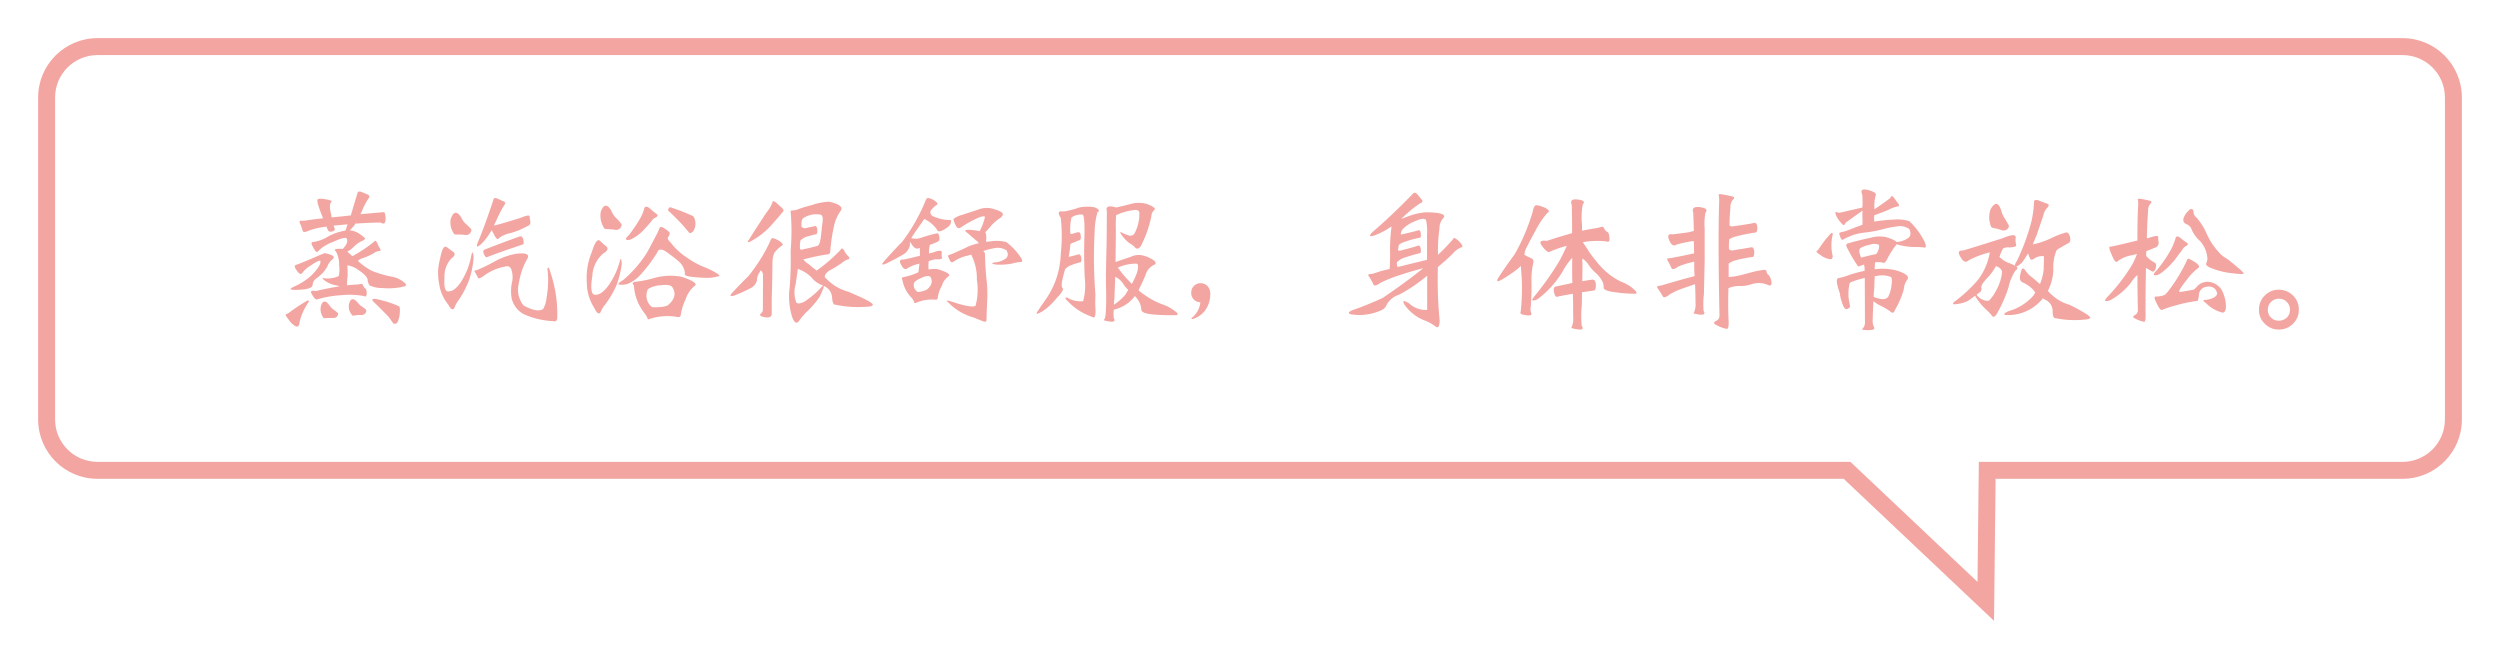 <svg xmlns="http://www.w3.org/2000/svg" xmlns:xlink="http://www.w3.org/1999/xlink" width="295" height="77.76" viewBox="0 0 295 77.76">
  <defs>
    <filter id="合体_5" x="0" y="0" width="295" height="77.76" filterUnits="userSpaceOnUse">
      <feOffset input="SourceAlpha"/>
      <feGaussianBlur stdDeviation="1.5" result="blur"/>
      <feFlood flood-opacity="0.161"/>
      <feComposite operator="in" in2="blur"/>
      <feComposite in="SourceGraphic"/>
    </filter>
  </defs>
  <g id="グループ_8144" data-name="グループ 8144" transform="translate(-392.5 -8913.5)">
    <g transform="matrix(1, 0, 0, 1, 392.5, 8913.5)" filter="url(#合体_5)">
      <g id="合体_5-2" data-name="合体 5" transform="translate(-1546.5 -7747.5)" fill="#fff">
        <path d="M 1780.821 7818.463 L 1764.741 7803.272 L 1764.452 7802.999 L 1764.054 7802.999 L 1557.999 7802.999 C 1554.691 7802.999 1552 7800.308 1552 7797 L 1552 7758.999 C 1552 7755.691 1554.691 7753 1557.999 7753 L 1830 7753 C 1833.309 7753 1836.001 7755.691 1836.001 7758.999 L 1836.001 7797 C 1836.001 7800.308 1833.309 7802.999 1830 7802.999 L 1781.98 7802.999 L 1780.991 7802.999 L 1780.98 7803.988 L 1780.821 7818.463 Z" stroke="none"/>
        <path d="M 1779.846 7816.166 L 1779.98 7803.977 L 1780.002 7801.999 L 1781.98 7801.999 L 1830 7801.999 C 1832.757 7801.999 1835.001 7799.756 1835.001 7797 L 1835.001 7758.999 C 1835.001 7756.243 1832.757 7754 1830 7754 L 1557.999 7754 C 1555.243 7754 1553 7756.243 1553 7758.999 L 1553 7797 C 1553 7799.756 1555.243 7801.999 1557.999 7801.999 L 1764.054 7801.999 L 1764.85 7801.999 L 1765.428 7802.545 L 1779.846 7816.166 M 1781.796 7820.759 L 1764.054 7803.999 L 1557.999 7803.999 C 1554.135 7803.999 1551 7800.867 1551 7797 L 1551 7758.999 C 1551 7755.135 1554.135 7752 1557.999 7752 L 1830 7752 C 1833.866 7752 1837.001 7755.135 1837.001 7758.999 L 1837.001 7797 C 1837.001 7800.867 1833.866 7803.999 1830 7803.999 L 1781.98 7803.999 L 1781.796 7820.759 Z" stroke="none" fill="#f3a5a1"/>
      </g>
    </g>
    <path id="パス_27025" data-name="パス 27025" d="M3.492-6.264C3.708-6.336,4.32-6.57,5.31-7c.954-.414,1.458-.63,1.512-.63a4.514,4.514,0,0,1,.756.216c.378.162.4.342.09.558a2.039,2.039,0,0,0-.558.846A4.4,4.4,0,0,1,5.742-4.59a1.08,1.08,0,0,0-.36.756c-.072.36-.81.54-2.178.54-.54-.018-.558-.126-.018-.378A7.471,7.471,0,0,0,5.292-5.04c.774-.81,1.1-1.35,1.008-1.674-.108-.09-.468.09-1.062.5a3.527,3.527,0,0,0-1.026.864c-.162.288-.4.216-.684-.216C3.222-5.976,3.2-6.21,3.492-6.264ZM2.574-.576a19.043,19.043,0,0,1,2.178-1.44.163.163,0,0,1,.18,0,.137.137,0,0,1-.018.162A7.018,7.018,0,0,0,3.87.414c-.036.522-.2.7-.468.594A2.2,2.2,0,0,1,2.556.2c-.324-.4-.414-.594-.288-.63A1.175,1.175,0,0,0,2.574-.576ZM6.606-.09a1.713,1.713,0,0,1-.27-1.134c.126-.648.378-.828.738-.594q.081.081.324.378a1.561,1.561,0,0,0,.486.486,5.331,5.331,0,0,1,.468.378c.072.072.054.2-.036.36a.6.6,0,0,1-.594.234c-.324,0-.576.018-.738.018C6.768.072,6.642.036,6.606-.09ZM9.99-.4a1.424,1.424,0,0,1-.324-1.1c.108-.63.36-.828.7-.612a3.42,3.42,0,0,1,.36.324,1.393,1.393,0,0,0,.5.468c.18.126.324.234.45.342.072.072.054.2-.018.378a.586.586,0,0,1-.576.27,3.993,3.993,0,0,0-.738.054C10.134-.234,10.026-.27,9.99-.4Zm2.556-1.53c-.2-.2-.144-.306.216-.306a12.155,12.155,0,0,1,2.826.882c.108.054.126.378.072.99-.108.612-.234.954-.4,1.026-.216.09-.36.054-.432-.126C14.724.4,14.58.2,14.382-.09Q13.221-1.278,12.546-1.926Zm.882-9.306c-.99,0-1.98.054-3.006.126a.116.116,0,0,0-.036.09,4.715,4.715,0,0,1-.612.7,2.384,2.384,0,0,1,1.17.432,4.044,4.044,0,0,1,.666.54.846.846,0,0,1-.414.288,3.6,3.6,0,0,0-1.062.792,2.354,2.354,0,0,1-.648.45,4.956,4.956,0,0,0,.612.54,17.755,17.755,0,0,0,2.538-1.692c.108-.18.234-.126.378.126a2.871,2.871,0,0,0,.324.666c.108.18.108.288-.036.288a1.657,1.657,0,0,0-.774.306,6.679,6.679,0,0,1-1.26.558,1.469,1.469,0,0,0-.54.306,7.175,7.175,0,0,0,1.71,1.206,13.208,13.208,0,0,0,2.124.63,3.147,3.147,0,0,1,1.8.864c.072.162.036.27-.126.306a7.681,7.681,0,0,1-2.646.2,3.376,3.376,0,0,1-1.476-.306,1.381,1.381,0,0,1-.234-.7c-.072-.324-.45-.7-1.134-1.152a2.769,2.769,0,0,0-1.26-.522c.036.468.036.9.036,1.3A5.341,5.341,0,0,0,9.45-3.834c.252-.036.54-.054.81-.072A4.138,4.138,0,0,0,11.124-4c.072-.036.162.036.234.2a.656.656,0,0,0,.27.36c.09.054.144.252.144.576-.036.324-.126.432-.288.306a9.524,9.524,0,0,0-2.736-.108,12.991,12.991,0,0,0-2.808.486c-.144.09-.342-.09-.594-.522-.288-.432-.144-.576.414-.45.774-.2,1.728-.378,2.862-.576A1.12,1.12,0,0,1,8.334-3.8,3.227,3.227,0,0,1,6.75-4.446c-.252-.216-.252-.288.018-.216A3.244,3.244,0,0,0,8.46-4.914a3.409,3.409,0,0,0,.054-1.3,3.111,3.111,0,0,0-.378-1.62c-.216-.162-.162-.27.2-.306h.63c.45-.5.612-.882.45-1.188-.054-.216-.612-.09-1.62.378A4.561,4.561,0,0,0,6.066-7.884c-.144.234-.342.108-.576-.378-.288-.468-.306-.7-.018-.684a4.556,4.556,0,0,0,1.746-.648,6.526,6.526,0,0,1,2.052-.7.392.392,0,0,1,.072-.18,2.5,2.5,0,0,1,.18-.558c-.378.036-.774.072-1.116.108-.216.018-.4.036-.522.036a.706.706,0,0,0,.072.252c.108.216.018.378-.252.45-.288.072-.468,0-.54-.252a1.206,1.206,0,0,1-.126-.324A10.066,10.066,0,0,0,5-10.314c-.486.234-.756.252-.792.018a5.538,5.538,0,0,0-.27-.756c-.144-.27-.126-.4.054-.4.144,0,.324,0,.54-.018.522-.09,1.224-.18,2.088-.27-.558-1.386-.774-2.124-.63-2.232.108-.108.432-.108,1.008,0,.522.09.738.216.594.324q-.324.27,0,1.512a.9.9,0,0,0,.054.288c.342-.036.72-.072,1.116-.108.288-.036.666-.072,1.134-.126.234-.792.486-1.656.774-2.574.036-.252.216-.306.522-.18.288.126.54.216.756.324q.27.162,0,.486a8.049,8.049,0,0,0-.774,1.53.534.534,0,0,0-.126.27c.738-.072,1.638-.144,2.682-.234.144-.072.234.162.27.738C14-11.16,13.824-10.98,13.428-11.232ZM22-10.026a2.338,2.338,0,0,1-.324-1.6c.252-.738.54-.936.918-.63a1.539,1.539,0,0,1,.378.522,2.48,2.48,0,0,0,.576.72,7.636,7.636,0,0,1,.54.54c.072.09.036.234-.072.432a.661.661,0,0,1-.72.252,8.19,8.19,0,0,0-.864-.036C22.176-9.81,22.05-9.882,22-10.026ZM20.34-3.906a6.338,6.338,0,0,1,.09-3.06c.2-1.1.45-1.566.756-1.386.27.18.54.4.828.594.234.216.144.486-.27.774a3.041,3.041,0,0,0-.792,2.2c-.072,1.026.036,1.584.324,1.656.558.09,1.116-.306,1.692-1.224A8.52,8.52,0,0,0,24.12-7.38q.162-.756.27.216A10.436,10.436,0,0,1,23.868-4.5a11.006,11.006,0,0,1-1.3,2.484,3.458,3.458,0,0,0-.45.846c-.18.306-.432.18-.738-.414A4.793,4.793,0,0,1,20.34-3.906Zm4.554-5.022c.594-1.4,1.188-3.06,1.818-4.968.036-.234.2-.288.522-.162.27.144.54.252.756.342.162.108.162.27-.018.468a14.451,14.451,0,0,0-.936,1.836,2.6,2.6,0,0,0-.234.522c.468-.09,1.512-.4,3.168-.918.63-.27.99-.324,1.026-.18a3.478,3.478,0,0,0,.09.63c.036.288-.108.468-.432.576a8.224,8.224,0,0,1-1.944.792,3.256,3.256,0,0,0-1.386.63c-.108.2-.324-.018-.612-.63a.823.823,0,0,1-.162-.378c-.18.27-.342.522-.486.738a6.73,6.73,0,0,1-.81.954C24.768-8.262,24.642-8.334,24.894-8.928ZM24.57-5.346c-.144-.2-.126-.27.09-.234a19.867,19.867,0,0,0,2.07-.99,8.418,8.418,0,0,1,2.592-.972c1.3-.18,1.746.054,1.35.666a8.263,8.263,0,0,0-.954,2.844,2.936,2.936,0,0,0,.558,2.574c1.08.594,1.854.738,2.322.414a3.46,3.46,0,0,0,.4-1.35,11.994,11.994,0,0,0,.144-3.042q-.108-.432.054-.486c.072-.018.162.2.27.612A15.308,15.308,0,0,1,34.254.054c-.036.306-.18.432-.468.342a9.444,9.444,0,0,1-3.564-.864A2.935,2.935,0,0,1,28.89-2.232a4.831,4.831,0,0,1,.018-1.908A2.776,2.776,0,0,0,28.8-5.8a.521.521,0,0,0-.648-.252A5.849,5.849,0,0,0,25.524-4.9c-.4.27-.612.324-.648.108A6.27,6.27,0,0,0,24.57-5.346Zm1.044-2.16c-.144-.324-.108-.486.108-.558q2.43-.945,4.05-1.512c.252-.108.414.036.486.378.072.36.036.558-.108.558-1.44.486-2.808.954-4.122,1.458C25.884-7.074,25.758-7.164,25.614-7.506Zm14.112-3.186a2.66,2.66,0,0,1-.342-1.782c.234-.72.54-.918.918-.612a1.7,1.7,0,0,1,.4.594,2.305,2.305,0,0,0,.576.792,4.362,4.362,0,0,1,.54.63c.072.09.036.216-.072.414A.666.666,0,0,1,41-10.4c-.342-.036-.648-.054-.864-.072C39.906-10.458,39.762-10.53,39.726-10.692ZM37.746-4.1a7.956,7.956,0,0,1,.594-3.672c.342-1.1.648-1.548.936-1.332.234.216.5.468.792.7.234.27.108.522-.36.792a3.715,3.715,0,0,0-1.314,2.7c-.216,1.3-.144,2.034.2,2.178.522.108,1.08-.234,1.692-1.062a8.792,8.792,0,0,0,1.332-2.808c.126-.522.216-.432.252.252a11.45,11.45,0,0,1-.63,2.52,11.566,11.566,0,0,1-1.35,2.3,3.256,3.256,0,0,0-.522.864c-.18.306-.432.162-.738-.486A5.562,5.562,0,0,1,37.746-4.1ZM44.6-.486a5.828,5.828,0,0,1-1.3-3.348c-.2-.2-.18-.324.072-.4A14.152,14.152,0,0,0,45.72-4.7a7.1,7.1,0,0,1,3.2-.144c1.332.45,1.854.792,1.6,1.044a3.24,3.24,0,0,0-1.1,1.584A6.132,6.132,0,0,0,48.834-.36c-.036.216-.144.306-.36.27a6.665,6.665,0,0,0-3.33.234C45,.216,44.91.2,44.91.054A2.6,2.6,0,0,0,44.6-.486Zm2.682-.972c.846-.7,1.026-1.4.558-2.142-.18-.27-.63-.342-1.4-.234a2.946,2.946,0,0,0-1.476.45,1.706,1.706,0,0,0,.414,2.07c.018.072.324.09.846.054A3.063,3.063,0,0,0,47.286-1.458Zm-3.168-10.4A5.409,5.409,0,0,0,44.5-12.8c.072-.378.288-.414.684-.108a7.1,7.1,0,0,0,.81.666c.162.144.126.288-.162.432a.931.931,0,0,0-.4.324,11.644,11.644,0,0,1-.774.9,5.214,5.214,0,0,1-1.314,1.116c-.378.234-.684.342-.882.27-.2-.054-.108-.216.234-.54A17.7,17.7,0,0,0,44.118-11.862Zm-2.052,7.38a13.942,13.942,0,0,0,2.772-3.2c.5-.9.9-1.692,1.26-2.358.054-.126.126-.288.2-.5.072-.2.234-.234.486-.09a6.36,6.36,0,0,1,.63.45c.18.144.144.378-.09.666-.072.144.018.342.288.594a7.45,7.45,0,0,0,1.908,1.782A9.636,9.636,0,0,0,51.66-5.958a8.676,8.676,0,0,1,1.53.774c.144.108.2.2.2.252a5.166,5.166,0,0,1-1.188.216,14.809,14.809,0,0,1-2.124-.126c-.594-.054-.864-.2-.756-.45a2.162,2.162,0,0,0-.738-1.368c-.45-.4-.936-.738-1.422-1.1-.594-.414-.972-.378-1.116.072A17.673,17.673,0,0,1,43.956-4.95a4.277,4.277,0,0,1-1.314.918,2.158,2.158,0,0,1-1.1.108C41.364-3.978,41.544-4.158,42.066-4.482Zm6.984-6.48q-1-1.053-1.62-1.62c-.108-.036-.108-.126-.036-.306.072-.162.216-.2.414-.09a24.8,24.8,0,0,1,2.394.936c.18.072.306.342.36.792a1.562,1.562,0,0,1-.288,1.062c-.216.2-.378.252-.468.108C49.7-10.188,49.428-10.494,49.05-10.962ZM61.794-7.884a27.28,27.28,0,0,0,.018-4.482c-.072-.2,0-.306.216-.306a2.019,2.019,0,0,0,.81-.2,13.523,13.523,0,0,1,1.422-.414,6.956,6.956,0,0,1,2.088-.414c1.26.288,1.692.666,1.314,1.134a4.845,4.845,0,0,0-.774,1.854,19.787,19.787,0,0,0-.414,2.844c0,.252-.126.4-.45.4a24.419,24.419,0,0,0-2.556.54c-.072,0-.126.018-.18.018a1.863,1.863,0,0,0,.612.558,9.173,9.173,0,0,0,.972.774A18.773,18.773,0,0,0,67.68-8.01c.108-.234.252-.216.432.072a2.6,2.6,0,0,0,.5.7c.162.162.162.288,0,.324a2.482,2.482,0,0,0-.792.45,12.364,12.364,0,0,1-1.3.81c-.45.234-.7.54-.7.864.252.252.5.486.72.666A5.621,5.621,0,0,0,68.6-3.078c1.008.432,1.782.774,2.3,1.062q.594.324.594.486c-.036.108-.18.18-.432.2a13.173,13.173,0,0,1-4-.216c-.216.018-.342-.288-.378-.9a1.565,1.565,0,0,0-.99-1.314q.108.054-.486,1.3A10.865,10.865,0,0,1,63.882-.882a7.621,7.621,0,0,0-1.17,1.35C62.37.774,62.064.4,61.83-.63a8.062,8.062,0,0,1-.144-3.006A40.115,40.115,0,0,0,61.794-7.884Zm.594,3.906a3.465,3.465,0,0,0,.072,2.16c.072.09.18.126.378.126a2.076,2.076,0,0,0,.828-.378,11.074,11.074,0,0,0,1.692-1.458.773.773,0,0,1,.288-.27,3.007,3.007,0,0,1-1.4-.972,4,4,0,0,0-1.584-.99l-.018-.018C62.586-5.31,62.5-4.716,62.388-3.978Zm1.26-6.624c.324-.072.648-.144,1.026-.216.144-.036.234.126.27.45,0,.306-.036.486-.126.5-.324.072-.648.162-.972.252a1.821,1.821,0,0,0-.9.5v.036c-.108.738-.072,1.1.126,1.044.7-.144,1.332-.288,1.89-.45.18-.054.306-.4.4-1.044.072-.63.126-1.224.2-1.782.072-.522-.018-.81-.252-.864a2.856,2.856,0,0,0-.972,0,2.98,2.98,0,0,0-1.026.4c-.18.126-.27.432-.234.882,0,.036-.018.072-.018.108A.52.52,0,0,0,63.648-10.6Zm-4.716-1.8a4.671,4.671,0,0,0,.72-1.206c0-.2.126-.2.414,0,.252.216.45.432.666.594.216.216.27.378.18.468-.4.486-.918,1.1-1.584,1.818a8.834,8.834,0,0,1-2.394,1.782c-.216.054-.252-.036-.072-.252C57.816-10.71,58.5-11.754,58.932-12.4ZM56.808-4.914A19.563,19.563,0,0,0,59.274-8.8a3.459,3.459,0,0,1,.252-.522q.108-.216.864.216c.5.324.594.522.306.63a4.346,4.346,0,0,0-.828.81,3.1,3.1,0,0,0-.216,1.062c-.018,1.908-.054,3.384-.09,4.428V-.36c-.108.36-.522.414-1.224.18-.18-.108-.2-.2-.036-.342a.582.582,0,0,0,.216-.5l.018-3.942a.786.786,0,0,0-.252-.63.5.5,0,0,0-.144.216,1.713,1.713,0,0,0-.324.99,1.468,1.468,0,0,1-.828.936,16.96,16.96,0,0,1-1.854.828c-.468.144-.558.036-.252-.306C55.368-3.456,56-4.122,56.808-4.914ZM84.726-7.506c.036,1.224.09,2.268.2,3.114A16.392,16.392,0,0,1,85-2.16c-.036.63-.072,1.44-.09,2.376,0,.234-.144.306-.4.2C84.276.324,83.9.18,83.448-.018A6.649,6.649,0,0,1,80.406-1.8c-.324-.252-.216-.306.342-.126,1.548.522,2.5.7,2.862.522a7.213,7.213,0,0,0,.162-3.06,6.29,6.29,0,0,0-.666-2.988q-.216.054-.378.108a4.726,4.726,0,0,0-1.764.756c-.18.108-.324,0-.45-.342-.18-.306-.18-.468.018-.5a4.592,4.592,0,0,0,.792-.324c.306-.126.756-.324,1.332-.612A6.493,6.493,0,0,1,84.024-8.8a.583.583,0,0,1-.144-.162c-.594-.5-1.044-.9-1.368-1.17-.18-.144-.144-.216.126-.252a6.582,6.582,0,0,1,1.458.162,6.52,6.52,0,0,0,.63-1.674c-.072-.144-.36-.09-.864.126a14.234,14.234,0,0,0-1.98,1.1c-.252.2-.468.09-.63-.288a2.094,2.094,0,0,1-.252-.7,3.011,3.011,0,0,1,1.08-.5c.63-.216,1.224-.4,1.818-.594a2.661,2.661,0,0,1,1.89-.072c.738.216,1.08.432,1.044.612q0,.243-.378.486A4.643,4.643,0,0,0,85.3-10.674c-.2.234-.4.432-.558.594h.018c.072.036.126.306.126.792a.661.661,0,0,0-.018.324c.144-.018.288-.036.5-.054a4.731,4.731,0,0,1,1.854.072A7.231,7.231,0,0,1,88.956-7.11c.216.342.216.522,0,.522a4.474,4.474,0,0,0-.99.18A7.554,7.554,0,0,1,86-6.282c-.522-.108-.558-.18-.126-.252a2.453,2.453,0,0,0,1.152-.36c.414-.234.5-.576.252-1.062a1.941,1.941,0,0,0-1.566-.234,6.406,6.406,0,0,0-1.206.324A.416.416,0,0,1,84.726-7.506ZM74.97-8.982a21.729,21.729,0,0,0,2.646-4.59,2.209,2.209,0,0,1,.216-.468c.072-.162.36-.108.846.144q.675.432.324.594a2.471,2.471,0,0,0-.684.684.487.487,0,0,0,.234.612,4.806,4.806,0,0,0,2.088.468c.09,0,.108.126.054.36-.054.252-.324.5-.774.756-.486.288-.774.288-.846.036a3.721,3.721,0,0,0-1.4-1.224c-.054-.036-.09-.036-.09-.054a.621.621,0,0,0-.162.216c-.594.846-1.008,1.44-1.224,1.764-.054.108-.126.216-.162.288a.105.105,0,0,0,.072.018,2.093,2.093,0,0,0,1.206-.108,16.52,16.52,0,0,1,1.764-.486q.189-.027.27.432c.036.288-.018.468-.144.522a5.456,5.456,0,0,1-.972.4.961.961,0,0,0-.054.234,3.413,3.413,0,0,0-.054.792c.108-.036.252-.054.4-.09.738-.288,1.116-.306,1.116-.036a1.368,1.368,0,0,0,.018.63c.036.162-.252.216-.81.18q-.432.108-.756.216a4.658,4.658,0,0,0-.018.99,3.561,3.561,0,0,1,1.062-.036c1.08.324,1.512.594,1.332.81a2.139,2.139,0,0,0-.828,1.152,3.794,3.794,0,0,0-.486,1.386c0,.18-.09.27-.27.252a4.672,4.672,0,0,0-2.3.378c-.144.054-.2.018-.2-.09a3.025,3.025,0,0,0-.27-.468,3.96,3.96,0,0,1-1.134-2.16c-.108-.18-.072-.288.144-.324a7.358,7.358,0,0,0,1.674-.54l.036-.018c0-.018.018-.036.054-.072,0-.072.036-.378.108-.954a4.326,4.326,0,0,0-1.386.522c-.27.234-.522.108-.756-.36-.27-.45-.2-.666.234-.648.108,0,.756-.144,1.962-.45,0-.4,0-.684-.018-.918a.544.544,0,0,0-.162.054c-.288.09-.576-.108-.828-.558A.473.473,0,0,1,75.906-9a1.272,1.272,0,0,0-.036.45,1.7,1.7,0,0,1-.882,1.134c-.558.324-1.224.684-2.016,1.062-.4.144-.468.072-.234-.216C73.3-7.218,74.034-8.028,74.97-8.982Zm2.9,5.652c.594-.486.72-.972.414-1.512-.18-.144-.522-.108-1.008.108-.522.234-.828.432-.9.594a.913.913,0,0,0,.4,1.08c.036.036.18.018.5-.054A2.338,2.338,0,0,0,77.868-3.33Zm21.15-.054q-.054-1.269.054-5.13c.036-2.556.036-3.906.036-4.086-.144-.45.09-.612.7-.522.144.036.288.072.4.108.468-.108,1.026-.234,1.692-.414a3.563,3.563,0,0,1,1.944,0c.774.306,1.062.54.882.684a1.03,1.03,0,0,0-.36.72,13.693,13.693,0,0,1-1.26,3.582c-.252.324-.468.378-.684.126a2.6,2.6,0,0,0-.666-.5,4.239,4.239,0,0,1-.9-.954c-.252-.36-.216-.414.09-.252a3.177,3.177,0,0,0,.81.324.6.6,0,0,0,.612-.252,4.938,4.938,0,0,0,.576-2.448c-.036-.252-.234-.36-.54-.324a6.835,6.835,0,0,0-2.2.612,13.949,13.949,0,0,0-.036,1.638c0,1.188-.018,2.5-.036,3.888.522-.18,1.116-.378,1.8-.612a2.124,2.124,0,0,1,1.6-.108,3.764,3.764,0,0,1,1.026.468c.378.27.414.45.108.594a1.833,1.833,0,0,0-.99,1.188c-.252.612-.54,1.206-.828,1.8a4.865,4.865,0,0,0,.72.558,8.609,8.609,0,0,0,2.16,1.134,4.946,4.946,0,0,1,1.692,1.008c.072.162.054.234-.09.234a21.268,21.268,0,0,1-2.52-.054c-1.08-.072-1.638-.27-1.638-.594a2.445,2.445,0,0,0-.18-.774,3.258,3.258,0,0,0-.576-.828,4.229,4.229,0,0,1-2.2,1.53.847.847,0,0,1-.288.072,3.913,3.913,0,0,0,0,1.008c.2.342.036.486-.5.4C98.874.36,98.658.288,98.8.18c.108-.09.162-.45.2-1.1C99.036-1.674,99.036-2.5,99.018-3.384Zm.936,1.836A6.265,6.265,0,0,0,101.34-2.79a2.411,2.411,0,0,1,.306-.486,3.554,3.554,0,0,1-.63-.774,2.336,2.336,0,0,0-.918-.792c-.036.954-.072,1.872-.108,2.736A1.985,1.985,0,0,0,99.954-1.548Zm2.664-4.842a5.225,5.225,0,0,0-2.214.468.846.846,0,0,0,.162.216,13.421,13.421,0,0,0,1.35,1.566A1.067,1.067,0,0,0,102.06-4a8.423,8.423,0,0,0,.612-1.35C102.852-5.994,102.834-6.354,102.618-6.39Zm-4.95-3.78a55.358,55.358,0,0,0,.09,7.416A17.14,17.14,0,0,0,97.776-.81c0,.594-.108.846-.288.756-.216-.09-.432-.18-.7-.288A6.886,6.886,0,0,1,94.464-2q-.324-.27-.216-.378.054-.081.486.162a2.968,2.968,0,0,0,1.584.252,7.51,7.51,0,0,0,.18-2.754c-.072-1.566-.09-3.168-.036-4.86.036-1.62-.036-2.484-.2-2.592a1.911,1.911,0,0,0-1.332.342,6.444,6.444,0,0,0-.126,1.908.37.37,0,0,0,.306-.018c.18-.054.4-.108.594-.162.18-.036.288.108.324.414s-.018.486-.126.522a3.379,3.379,0,0,0-.54.216,2.709,2.709,0,0,0-.558.252,10.779,10.779,0,0,1-.2,1.494.507.507,0,0,0,.144-.018c.306-.072.666-.162,1.026-.27.144-.036.252.108.324.4q.054.486-.108.54a6.155,6.155,0,0,0-.99.306,1.835,1.835,0,0,0-.81.5,13.331,13.331,0,0,0-.342,1.332c-.108.45-.09.774.054.936.108.162-.126.558-.684,1.116a7.763,7.763,0,0,1-1.71,1.6c-.414.234-.648.324-.666.27-.036-.054.036-.216.252-.5.162-.27.468-.684.846-1.242a9.829,9.829,0,0,0,1.728-5.31,19.164,19.164,0,0,0,0-4.248c-.342-.54-.306-.774.072-.774a1.854,1.854,0,0,0,.774-.072A8.984,8.984,0,0,0,95.8-13a4.555,4.555,0,0,1,1.872-.036c.522.234.63.414.342.558A8.583,8.583,0,0,0,97.668-10.17Zm11.394,7.218a1.059,1.059,0,0,1,.324-.81,1.087,1.087,0,0,1,.792-.324,1.181,1.181,0,0,1,.792.324,1.357,1.357,0,0,1,.342.954,3.323,3.323,0,0,1-.558,1.872,2.938,2.938,0,0,1-1.566,1.1l-.126-.108a2.683,2.683,0,0,0,1.08-1.89,1.046,1.046,0,0,1-.756-.306A1.1,1.1,0,0,1,109.062-2.952ZM138.168-5.8A48.9,48.9,0,0,0,138.384.36c-.036.684-.2.9-.486.666a5.063,5.063,0,0,0-1.26-.7,5.087,5.087,0,0,1-2.412-1.89c-.288-.486-.09-.522.54-.144a2.863,2.863,0,0,0,2.142.774V-4.968a19.125,19.125,0,0,1-3.294,2.232A2.573,2.573,0,0,0,132.156-1.6a1.142,1.142,0,0,1-.648.7,6.16,6.16,0,0,1-3.6.486c-.378-.108-.324-.27.18-.486,1.206-.414,2.376-.9,3.564-1.44,1.908-1.3,3.51-2.466,4.788-3.51-.846.216-1.746.468-2.646.774a16.487,16.487,0,0,0-2.376.936c-.5.36-.774.432-.864.18-.108-.234-.252-.486-.414-.774-.216-.252-.234-.4-.018-.432a1.7,1.7,0,0,0,.558-.09,13.935,13.935,0,0,1,1.8-.5c.036-.522.054-1.116.054-1.818a19.717,19.717,0,0,1,.162-3.132c-.036-.036-.036-.054,0-.09a5.249,5.249,0,0,1-.612.414,9.539,9.539,0,0,1-1.4.666c-.594.18-.684.054-.234-.4,1.44-1.224,3.024-2.718,4.77-4.518.144-.18.306-.162.54.072.216.252.378.468.522.648.144.162.072.306-.2.4a13.858,13.858,0,0,0-2,1.62.587.587,0,0,0-.216.2c.126-.036.288-.09.5-.162a7.943,7.943,0,0,1,2.376-.594c1.818.018,2.484.252,2.034.738a1.641,1.641,0,0,0-.414,1.134,19.25,19.25,0,0,0-.18,3.15,24.031,24.031,0,0,0,1.782-1.854c.036-.234.27-.144.684.234.4.414.5.666.36.7a2.753,2.753,0,0,0-1.116.81,21.772,21.772,0,0,1-1.728,1.548Zm-4.32-2.16c.666-.162,1.332-.342,2.016-.558.144-.036.234.108.288.4.036.288,0,.45-.072.486-.612.144-1.278.342-1.98.576a2.175,2.175,0,0,0-.774.522,1.636,1.636,0,0,0,.072.54,4.359,4.359,0,0,1,.432-.09c.666-.18,1.674-.414,3.06-.756V-9.756a6.359,6.359,0,0,0-.108-1.728c-.108-.288-.576-.252-1.35.108a3.792,3.792,0,0,0-1.476.99,1.378,1.378,0,0,0-.162.558.351.351,0,0,0,.126-.018c.648-.144,1.3-.288,1.962-.486.144-.036.234.108.27.378.036.306,0,.468-.072.5a12.165,12.165,0,0,0-1.908.522,1.551,1.551,0,0,0-.612.342c-.036.216-.072.432-.09.63A.459.459,0,0,0,133.848-7.956ZM149.526-2.5a33.4,33.4,0,0,0,3.006-4.248c.342-.648.63-1.224.846-1.746a13.036,13.036,0,0,0-2,.7c-.18.126-.468-.09-.882-.63s-.252-.756.522-.648c.846-.288,1.818-.576,2.988-.918,0-2.106-.018-3.222-.054-3.384-.18-.486.072-.666.756-.576.666.072.846.27.558.576a8.2,8.2,0,0,0-.09,2.376v.72c.432-.09.846-.162,1.26-.234a6.114,6.114,0,0,0,1.044-.216c.108-.054.216.018.324.2a.784.784,0,0,0,.36.4c.144.054.216.306.252.7s-.09.54-.342.414a9.861,9.861,0,0,0-2.79.09,4.691,4.691,0,0,0,.36.54,10.5,10.5,0,0,0,1.134,1.6,8.581,8.581,0,0,0,1.458,1.53,7.2,7.2,0,0,0,1.89,1.134,4.34,4.34,0,0,1,1.44,1.026c.072.18.036.27-.108.252a14.969,14.969,0,0,1-2.268-.162c-.99-.108-1.476-.306-1.458-.576a1.566,1.566,0,0,0-.144-.7,3.545,3.545,0,0,0-.7-.936,4.769,4.769,0,0,1-1.008-1.152,2.706,2.706,0,0,0-.666-.63c0,.216,0,.45.018.666,0,.7-.018,1.368-.018,2.016.4-.072.738-.126,1.1-.18.306-.072.468.144.5.594,0,.486-.09.7-.27.684-.486.072-.936.144-1.368.2,0,.5-.018,1.026-.018,1.512a12,12,0,0,0-.018,2.43c.252.378.072.54-.486.432-.594-.072-.846-.162-.7-.252a2.457,2.457,0,0,0,.18-1.188c0-.864,0-1.782-.036-2.754-.612.108-1.188.216-1.746.324-.216.126-.378-.036-.468-.486-.108-.432-.018-.666.252-.7.666-.144,1.3-.27,1.908-.414-.036-.756-.036-1.746-.018-2.97a8.167,8.167,0,0,0-1.17,1.674A11.3,11.3,0,0,1,149.94-2.2a1.489,1.489,0,0,1-.5.162C149.256-2.016,149.274-2.178,149.526-2.5Zm-2.3-4.986a23.626,23.626,0,0,0,2.124-5,2.289,2.289,0,0,1,.216-.648c.072-.216.414-.18,1.062.072.63.27.792.5.486.666a9.513,9.513,0,0,0-1.44,2.142c-.522.936-.864,1.62-1.044,1.962a2.253,2.253,0,0,0-.252.864c.288.144.558.306.882.432a.453.453,0,0,1,.162.54,9.1,9.1,0,0,0-.2,2.448c0,1.17-.036,2.124-.108,2.844a1.112,1.112,0,0,0,.072.594c.144.306-.216.378-1.044.18-.216-.054-.27-.162-.2-.324a26.389,26.389,0,0,0,.144-3.456c-.036-.774-.09-1.44-.126-1.962a3.235,3.235,0,0,1-.36.342,16.544,16.544,0,0,1-2,1.35c-.468.216-.54.126-.306-.27C145.764-5.454,146.412-6.372,147.222-7.488ZM171.4-.216q-.189-8.8-.036-13.554a3.139,3.139,0,0,0-.054-.684c-.072-.126.072-.162.414-.108.45.072.828.162,1.152.234.27.054.324.18.144.36a1.228,1.228,0,0,0-.324.918,20.4,20.4,0,0,0-.108,2.16.525.525,0,0,0,.522.072c.774-.09,1.584-.216,2.394-.378.216-.036.324.144.36.5,0,.4-.054.594-.18.63a19.88,19.88,0,0,0-2.34.468,2.29,2.29,0,0,0-.792.342,8.129,8.129,0,0,0-.036,1.152.564.564,0,0,0,.594.126c.666-.108,1.35-.216,2.052-.342.18-.036.306.144.342.5,0,.4-.054.612-.18.648a13.5,13.5,0,0,0-1.98.378,2.564,2.564,0,0,0-.864.4v1.566a5.907,5.907,0,0,0,.7-.054c.666-.126,1.224-.27,1.728-.414a10.111,10.111,0,0,1,1.62-.342c.234-.054.378,0,.414.126a.624.624,0,0,0,.288.5,1.654,1.654,0,0,1,.306.828c.036.378-.144.468-.558.252A2.688,2.688,0,0,0,175.3-4a4.3,4.3,0,0,1-1.476.252,2.988,2.988,0,0,0-1.314.234.079.079,0,0,0-.054.018c-.036,1.1-.036,2.268,0,3.474.072.9,0,1.35-.2,1.332a4.034,4.034,0,0,1-1.278-.486c-.288-.144-.288-.288,0-.45A.657.657,0,0,0,171.4-.216ZM169.65-6.678c-.036,1.368-.054,2.664-.09,3.888a10.054,10.054,0,0,0-.036,1.98c.216.36.054.486-.468.432-.576-.072-.774-.144-.666-.252a2.282,2.282,0,0,0,.18-1.134c0-.684-.018-1.422-.054-2.2-.558.18-1.116.378-1.674.576a7.235,7.235,0,0,0-1.314.63c-.45.36-.738.432-.846.18-.126-.234-.288-.486-.468-.756-.216-.234-.234-.378-.036-.414.18-.036.378-.072.576-.126.432-.144,1.062-.306,1.908-.558.378-.108.972-.27,1.8-.486a16.522,16.522,0,0,1-.036-1.71c-.306.072-.63.162-.918.234a7.992,7.992,0,0,0-.99.36c-.45.324-.72.378-.792.144-.108-.234-.234-.486-.36-.72-.18-.252-.18-.378,0-.414a2.031,2.031,0,0,0,.54-.072c.306-.054.81-.144,1.476-.288.252-.054.576-.126,1.026-.216-.018-.342-.018-.72-.018-1.1a.978.978,0,0,1,0-.324.876.876,0,0,1-.216-.018,18.138,18.138,0,0,0-1.854.4c-.306.234-.594.072-.846-.486-.234-.558-.126-.792.342-.72.072,0,.738-.072,2-.252.18-.054.378-.108.558-.144-.036-1.35-.072-2.07-.072-2.16-.18-.54.09-.738.828-.648.7.108.9.324.612.648a7.232,7.232,0,0,0-.09,1.908ZM183.1-8.1a13.451,13.451,0,0,1,1.422-1.836.189.189,0,0,1,.2-.072.27.27,0,0,1,.036.18,5.538,5.538,0,0,0-.072,2.214c.144.486.054.738-.234.7a2.312,2.312,0,0,1-1.08-.45c-.432-.288-.612-.45-.5-.522A.547.547,0,0,0,183.1-8.1Zm2.52-4.3c.792-.18,1.692-.4,2.664-.612a.2.2,0,0,1,0-.2c0-.738-.018-1.17-.036-1.314-.252-.558,0-.738.738-.54.7.2.99.414.828.666a4.948,4.948,0,0,0-.126,1.6c.144-.108.306-.216.468-.324.54-.36,1.008-.72,1.422-1.026.072-.27.2-.27.414-.018.18.27.342.486.486.684s.144.306.036.324a4.109,4.109,0,0,0-1.17.414c-.45.2-1.008.4-1.674.648a2.482,2.482,0,0,0,0,.738,21.869,21.869,0,0,1,2.412-.234,4.52,4.52,0,0,1,1.728.2,8.386,8.386,0,0,1,1.854,2.556c.144.414.108.612-.126.54a9.116,9.116,0,0,0-1.134-.054,7.583,7.583,0,0,1-2.106-.324c-.036.018-.036.036-.018.036a9.532,9.532,0,0,0-1.062,1.656c-.216.432-.378.594-.558.468a2.857,2.857,0,0,0-.882-.036.719.719,0,0,0-.036.342,1.471,1.471,0,0,0-.018.486,6.352,6.352,0,0,1,2.682.18c1.1.36,1.458.72,1.1,1.116a2.186,2.186,0,0,0-.36,1.08A10.217,10.217,0,0,1,192.1-.918c-.108.342-.27.414-.5.2a7.932,7.932,0,0,0-1.332-.774,3.822,3.822,0,0,1-.7-.486c-.036.594-.072,1.332-.09,2.178a1.755,1.755,0,0,0,.162.918c.072.18-.018.288-.27.306a2.722,2.722,0,0,1-.936,0c-.216,0-.252-.072-.072-.234a1.154,1.154,0,0,0,.2-.828c0-2.322-.018-4.014-.018-5.076-.288.072-.558.144-.774.216-.63.18-.972.324-1.008.414a5.211,5.211,0,0,0-.018,2.376c.036.216.072.36.072.414a.709.709,0,0,1-.342.252c-.234.108-.45-.18-.666-.918a3.468,3.468,0,0,1-.2-.9c-.4-1.152-.468-1.746-.2-1.818a7.056,7.056,0,0,0,1.26-.36,14.628,14.628,0,0,1,1.854-.5v-.4a1.453,1.453,0,0,1-.054-.342c-.18.054-.324.108-.468.162-.162.072-.27.072-.306-.036-.072-.108-.162-.234-.288-.432-.252-.378-.522-.864-.846-1.476-.27-.45-.27-.684.018-.72.54-.162,1.4-.4,2.682-.666a3.679,3.679,0,0,1,1.8-.072,5.357,5.357,0,0,1,.936.36,1.119,1.119,0,0,1,.306.216,2.618,2.618,0,0,0,1.152-.342c.486-.234.612-.63.342-1.188a1.867,1.867,0,0,0-1.44-.306,10.778,10.778,0,0,0-1.728.342,14.5,14.5,0,0,1-2.25.4,6.308,6.308,0,0,0-2.358.792c-.144.108-.288,0-.378-.342-.144-.324-.126-.486.036-.486a6.41,6.41,0,0,0,1.062-.324c.36-.144.864-.342,1.53-.576,0-.126,0-.288.018-.486a6.507,6.507,0,0,1,0-1.188c-.522.36-1.152.81-1.836,1.314a.518.518,0,0,0-.252.27c-.072.144-.18.162-.288.036a4.232,4.232,0,0,1-.666-.864c-.216-.468-.234-.648-.018-.576A.754.754,0,0,0,185.616-12.4Zm3.654,3.744c-.774.162-1.242.36-1.35.558a.96.96,0,0,0,.054.612c.072.324.144.432.252.36q.783-.216,1.566-.378c.108.018.216-.144.342-.468a1.169,1.169,0,0,0,.09-.63A1.346,1.346,0,0,0,189.27-8.658Zm2.376,3.852a2.807,2.807,0,0,0-1.71-.126c-.108,0-.18.018-.216.018-.036.558-.054,1.026-.054,1.422a6.952,6.952,0,0,0-.072,1.026.079.079,0,0,0,.054.018c.846.342,1.386.324,1.656-.036a3.505,3.505,0,0,0,.36-1.152C191.772-4.248,191.772-4.644,191.646-4.806ZM203.4-10.872a2.923,2.923,0,0,1-.018-1.926c.378-.666.72-.81,1.008-.432a2.4,2.4,0,0,1,.288.684,2.989,2.989,0,0,0,.432.9q.243.4.432.756c.036.108-.018.252-.162.414a.688.688,0,0,1-.756.108,6.5,6.5,0,0,0-.846-.216C203.544-10.62,203.418-10.71,203.4-10.872Zm3.078,4.194a25.143,25.143,0,0,0,1.764-4.824,14.569,14.569,0,0,0,.27-2c-.036-.4.162-.486.612-.324.432.18.756.306.99.378.18.072.18.234-.018.45a1.779,1.779,0,0,0-.486.936c-.144.432-.414,1.206-.792,2.322-.144.342-.306.72-.45,1.08a9.1,9.1,0,0,0,2.178-.738,10.77,10.77,0,0,1,1.728-.666c.216-.036.378.144.486.5.072.378.036.63-.126.72-.5.27-.954.54-1.386.792a.628.628,0,0,1-.108.162,5.374,5.374,0,0,0-.342,2.3,6.019,6.019,0,0,1-.648,2.412,4.98,4.98,0,0,0,.63.612,4.914,4.914,0,0,0,1.908,1.026,18.537,18.537,0,0,1,1.854,1.008c.414.234.612.432.612.522-.036.108-.2.18-.468.2A11.382,11.382,0,0,1,211,.036c-.18,0-.288-.27-.288-.864a1.463,1.463,0,0,0-.9-1.314,1.778,1.778,0,0,1-.27-.162.628.628,0,0,1-.108.162,5.263,5.263,0,0,1-4.212,1.818c-.378-.054-.27-.216.306-.468a6.053,6.053,0,0,0,2.952-1.872,1.048,1.048,0,0,1,.2-.324.333.333,0,0,1-.126-.162,3.69,3.69,0,0,0-1.422-1.044c-.288-.144-.36-.5-.2-1.062.108-.558.27-.7.468-.45a3.584,3.584,0,0,0,.936.972c.288.234.558.486.882.756a6.357,6.357,0,0,0,.432-1.674c.018-.612.036-1.134.036-1.62h-.108a1.634,1.634,0,0,0-1.1.324c-.252.18-.414.108-.5-.216a1.915,1.915,0,0,1-.162-.45c-.216.36-.414.684-.63.99q-.486.54-.756.54c-.036,0-.054,0-.054-.018a.43.43,0,0,1,.18.2.383.383,0,0,1-.216.306,5.7,5.7,0,0,0-.828,1.98,16.181,16.181,0,0,1-1.44,3.24c-.216.306-.414.342-.576.054a6.939,6.939,0,0,0-.612-.63,7.024,7.024,0,0,1-1.26-1.53.163.163,0,0,1-.054-.126c-.378.288-.684.5-.882.63a4.318,4.318,0,0,1-1.512.378c-.27.036-.306-.054-.072-.288a17.1,17.1,0,0,0,2.682-2.448,7.267,7.267,0,0,0,1.512-3.384,10.372,10.372,0,0,0-2.52.954q-.459.432-.918-.378c-.36-.558-.27-.81.234-.792.216-.036,1.764-.522,4.68-1.44,1.062-.45,1.584-.486,1.584-.108a2.167,2.167,0,0,0,.054.882c.036.216-.342.324-1.134.288-.144.036-.27.072-.4.108a5.2,5.2,0,0,0-.432.99.112.112,0,0,0,.072.108,2.967,2.967,0,0,0,1.152.684c.27.108.486.216.666.306C206.226-6.174,206.262-6.372,206.478-6.678ZM204.03-3.2a5.5,5.5,0,0,0,.72-2.25.841.841,0,0,0-.306-.432.815.815,0,0,0-.432-.2,6.185,6.185,0,0,1-.9,1.26c-.594.612-.864,1.026-.81,1.278a.512.512,0,0,1-.162.522,4.421,4.421,0,0,0-.4.306c0,.018,0,.036.036.036a1.4,1.4,0,0,0,.648.522,1.111,1.111,0,0,0,.792.126A5.126,5.126,0,0,0,204.03-3.2Zm13.5-5.2c.108.018,1.17-.234,3.186-.72,0-1.62.018-3.006.09-4.194a2.412,2.412,0,0,0-.036-.612c-.072-.108.054-.144.36-.108.4.072.72.144,1.026.216.234.054.27.162.126.324a1.138,1.138,0,0,0-.306.828c-.072.972-.126,2.052-.144,3.276a1.239,1.239,0,0,0,.234-.036c.7-.252,1.062-.288,1.1-.126a5.929,5.929,0,0,0,.054.684.605.605,0,0,1-.486.612c-.324.144-.63.27-.954.378a2.145,2.145,0,0,0-.018.594,3.321,3.321,0,0,0,1.026.792c.144.108.18.324.072.684-.108.342-.288.45-.522.27-.252-.144-.468-.27-.612-.342-.036,1.584-.054,3.312-.054,5.22q.054,1.134-.162,1.134a3.625,3.625,0,0,1-1.116-.414c-.252-.108-.234-.234.018-.378a.665.665,0,0,0,.36-.522q-.054-2.268-.054-4.212a3.905,3.905,0,0,0-.756.9,8.2,8.2,0,0,1-2.43,2.07,1.426,1.426,0,0,1-.522.108c-.18,0-.144-.144.126-.45A21.281,21.281,0,0,0,219.672-5.6a7.842,7.842,0,0,0,.99-1.944c-.18.054-.342.108-.486.144a3.933,3.933,0,0,0-1.818.738c-.144.216-.378-.036-.666-.756C217.368-8.118,217.314-8.442,217.53-8.406Zm7.2.252a8.823,8.823,0,0,0,.468-1.17c.072-.342.252-.378.612-.09a9.053,9.053,0,0,0,.774.576c.144.126.108.234-.144.378a1.031,1.031,0,0,0-.45.468c-.18.216-.486.63-.9,1.188a8.467,8.467,0,0,1-1.53,1.476c-.36.252-.63.36-.81.288-.18-.036-.126-.2.2-.522A15.284,15.284,0,0,0,224.73-8.154Zm2.376-2.286a.96.96,0,0,0-.558-.594c-.522-.216-.558-.612-.108-1.26.45-.612.756-.72.9-.288a.833.833,0,0,0,.36.756,7.647,7.647,0,0,1,1.17,1.854,7.812,7.812,0,0,0,1.476,2.25,3.348,3.348,0,0,0,.918.738c.378.27.882.684,1.548,1.26.306.27.45.45.45.5-.036.072-.468.072-1.314-.036a8.788,8.788,0,0,1-2.808-.738c-.27-.18-.378-.306-.306-.4a5.125,5.125,0,0,0,.144-.5,3.4,3.4,0,0,0-.882-2.178A3.719,3.719,0,0,1,227.106-10.44ZM224.37-3.168a18.966,18.966,0,0,0,2.25-3.744c0-.144.27-.036.828.306.522.342.666.594.45.72a6.838,6.838,0,0,0-1.4,1.458c-.594.738-.882,1.188-.846,1.35,0,.036.144.036.432-.018.234-.036.648-.108,1.224-.216.072,0,.252-.144.54-.486a1.66,1.66,0,0,1,1.368-.432,2.1,2.1,0,0,1,1.422.9,4.326,4.326,0,0,1,.522,1.962c0,.5-.144.756-.4.756a4.038,4.038,0,0,1-1.926-1.1c-.432-.306-.432-.432-.018-.4.774-.126,1.188-.36,1.3-.684a.882.882,0,0,0-.468-.774,1.166,1.166,0,0,0-.792-.09,1.012,1.012,0,0,0-.882.9,2.779,2.779,0,0,1-.144.756,17.876,17.876,0,0,0-2.718.576,11.153,11.153,0,0,0-1.458.486c-.144.108-.378-.144-.648-.738-.324-.594-.342-.864-.09-.828a2.828,2.828,0,0,0,.9-.144C223.938-2.682,224.118-2.844,224.37-3.168ZM238.716-.954a1.222,1.222,0,0,0-.378-.918,1.234,1.234,0,0,0-.936-.378,1.279,1.279,0,0,0-.918.378,1.222,1.222,0,0,0-.378.918,1.262,1.262,0,0,0,.378.936,1.248,1.248,0,0,0,.918.36,1.384,1.384,0,0,0,.936-.36A1.234,1.234,0,0,0,238.716-.954Zm-3.654,0a2.268,2.268,0,0,1,.684-1.674,2.24,2.24,0,0,1,1.656-.684,2.34,2.34,0,0,1,1.674.684,2.268,2.268,0,0,1,.684,1.674A2.2,2.2,0,0,1,239.076.7a2.281,2.281,0,0,1-1.674.684A2.24,2.24,0,0,1,235.746.7,2.174,2.174,0,0,1,235.062-.954Z" transform="translate(424 8951)" fill="#f3a5a1"/>
  </g>
</svg>
